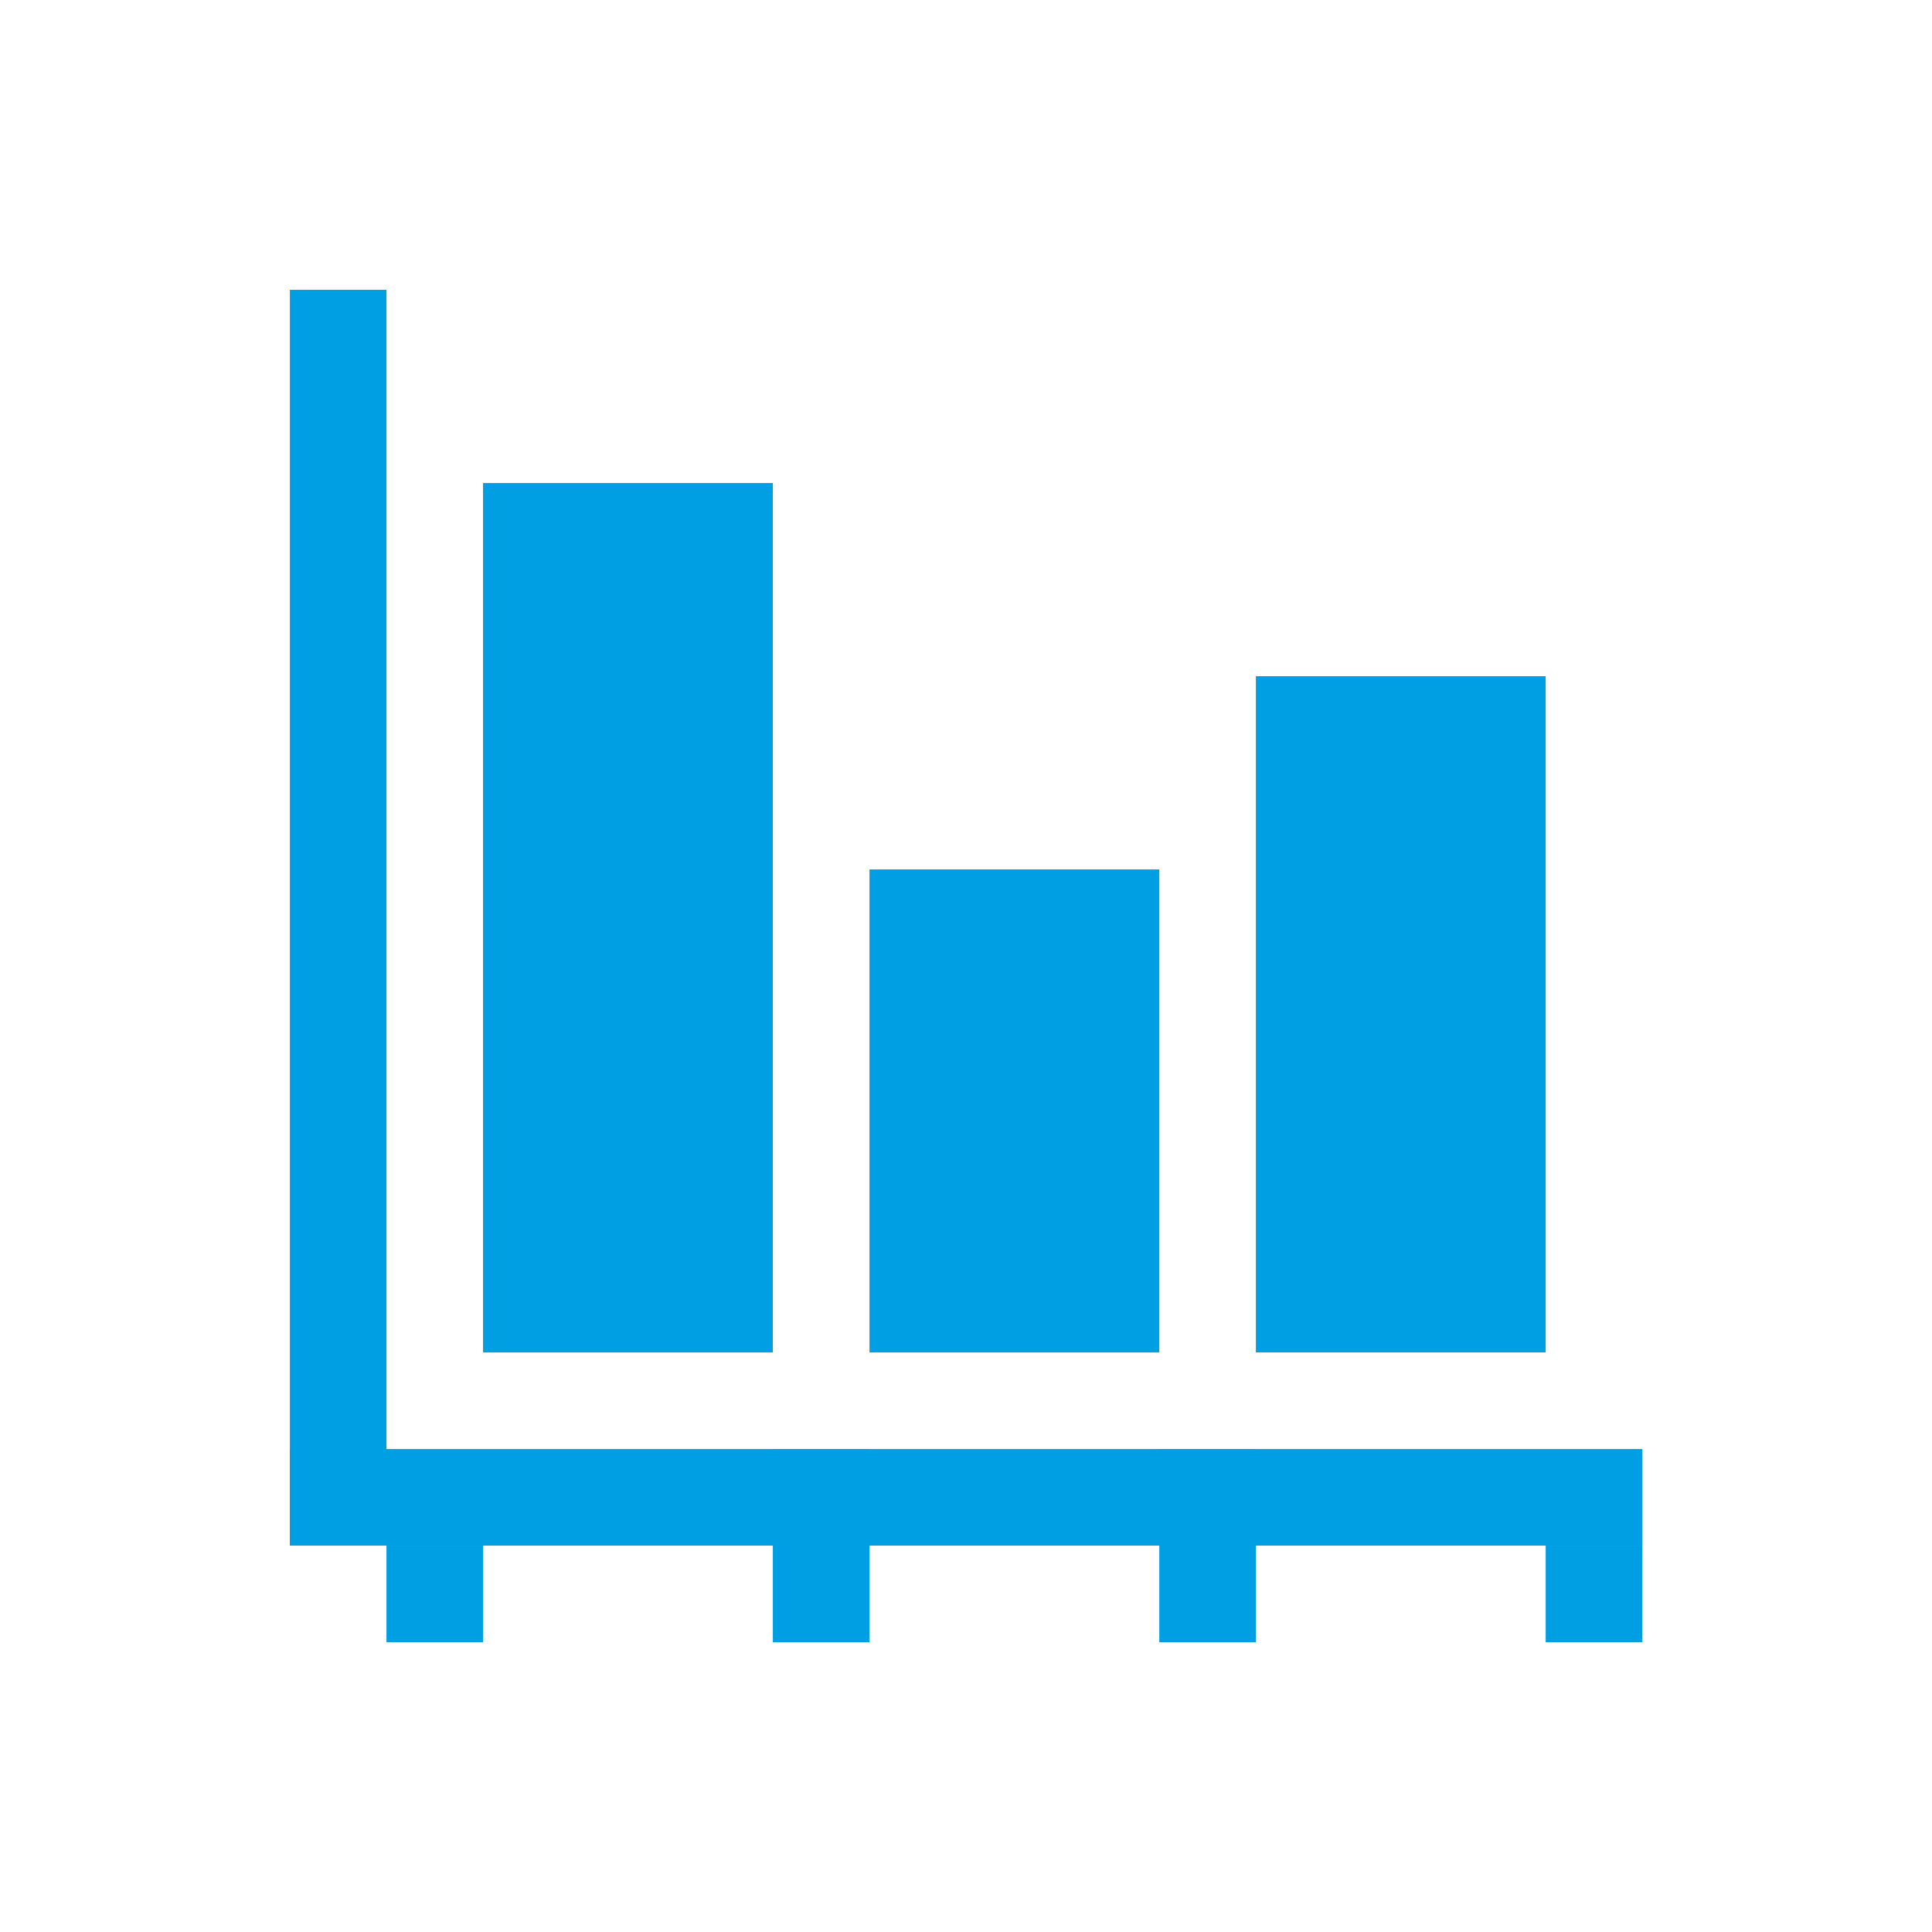<svg xmlns="http://www.w3.org/2000/svg" viewBox="0 0 283.46 283.46"><defs><style>.cls-1{fill:#fff;}.cls-2{fill:#009fe3;}</style></defs><title>CMYK - Spreadsheets</title><g id="Layer_1" data-name="Layer 1"><rect class="cls-1" width="283.46" height="283.46"/><rect class="cls-2" x="42.53" y="212.6" width="198.43" height="14.17"/><rect class="cls-2" x="-42.51" y="127.56" width="184.25" height="14.17" transform="translate(184.26 85.03) rotate(90)"/><rect class="cls-2" x="70.87" y="70.87" width="42.52" height="127.56"/><rect class="cls-2" x="127.57" y="127.56" width="42.52" height="70.87"/><rect class="cls-2" x="184.26" y="99.21" width="42.52" height="99.21"/><rect class="cls-2" x="113.39" y="212.6" width="14.17" height="28.35"/><rect class="cls-2" x="170.09" y="212.6" width="14.17" height="28.35"/><rect class="cls-2" x="226.78" y="226.77" width="14.17" height="14.17"/><rect class="cls-2" x="56.7" y="226.77" width="14.17" height="14.17"/></g></svg>